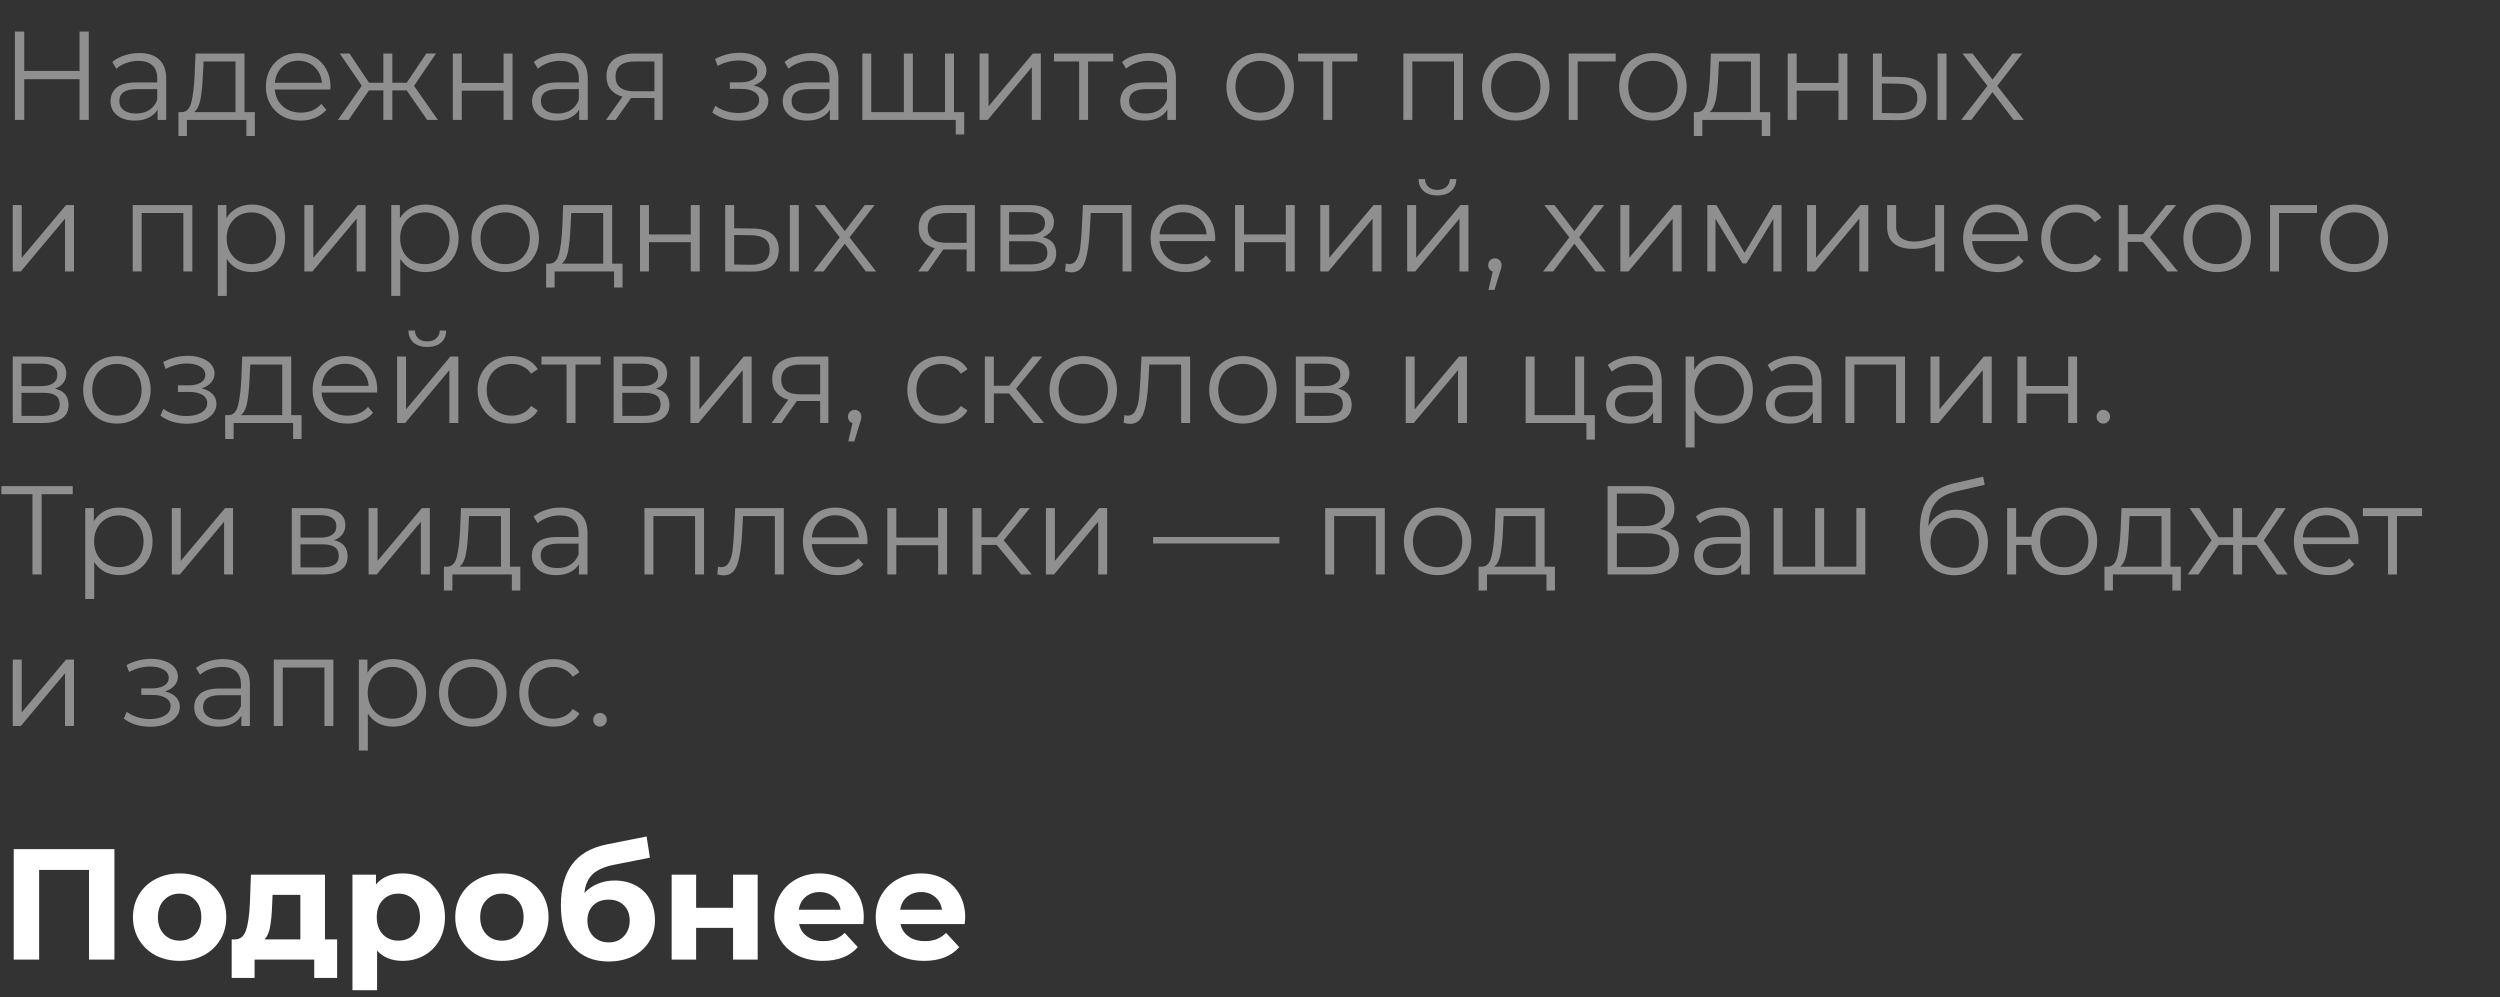 <?xml version="1.0" encoding="UTF-8"?> <svg xmlns="http://www.w3.org/2000/svg" width="396" height="158" viewBox="0 0 396 158" fill="none"><rect x="0" y="0" width="396" height="158" fill="#333333" stroke="none"/> <path d="M18.125 134.5V152H14.1V137.8H6.2V152H2.175V134.5H18.125ZM28.463 152.2C27.046 152.2 25.771 151.908 24.638 151.325C23.521 150.725 22.646 149.9 22.013 148.85C21.38 147.8 21.063 146.608 21.063 145.275C21.063 143.942 21.38 142.75 22.013 141.7C22.646 140.65 23.521 139.833 24.638 139.25C25.771 138.65 27.046 138.35 28.463 138.35C29.88 138.35 31.146 138.65 32.263 139.25C33.38 139.833 34.255 140.65 34.888 141.7C35.521 142.75 35.838 143.942 35.838 145.275C35.838 146.608 35.521 147.8 34.888 148.85C34.255 149.9 33.38 150.725 32.263 151.325C31.146 151.908 29.88 152.2 28.463 152.2ZM28.463 149C29.463 149 30.28 148.667 30.913 148C31.563 147.317 31.888 146.408 31.888 145.275C31.888 144.142 31.563 143.242 30.913 142.575C30.28 141.892 29.463 141.55 28.463 141.55C27.463 141.55 26.638 141.892 25.988 142.575C25.338 143.242 25.013 144.142 25.013 145.275C25.013 146.408 25.338 147.317 25.988 148C26.638 148.667 27.463 149 28.463 149ZM53.4 148.8V154.9H49.775V152H40.325V154.9H36.7V148.8H37.25C38.084 148.783 38.658 148.292 38.975 147.325C39.292 146.358 39.492 144.983 39.575 143.2L39.75 138.55H51.475V148.8H53.4ZM43.1 143.475C43.05 144.842 42.942 145.958 42.775 146.825C42.625 147.692 42.334 148.35 41.9 148.8H47.575V141.75H43.175L43.1 143.475ZM63.779 138.35C65.029 138.35 66.163 138.642 67.18 139.225C68.213 139.792 69.021 140.6 69.605 141.65C70.188 142.683 70.48 143.892 70.48 145.275C70.48 146.658 70.188 147.875 69.605 148.925C69.021 149.958 68.213 150.767 67.18 151.35C66.163 151.917 65.029 152.2 63.779 152.2C62.063 152.2 60.713 151.658 59.73 150.575V156.85H55.83V138.55H59.554V140.1C60.521 138.933 61.929 138.35 63.779 138.35ZM63.105 149C64.105 149 64.921 148.667 65.555 148C66.204 147.317 66.529 146.408 66.529 145.275C66.529 144.142 66.204 143.242 65.555 142.575C64.921 141.892 64.105 141.55 63.105 141.55C62.105 141.55 61.279 141.892 60.63 142.575C59.996 143.242 59.679 144.142 59.679 145.275C59.679 146.408 59.996 147.317 60.63 148C61.279 148.667 62.105 149 63.105 149ZM79.513 152.2C78.096 152.2 76.821 151.908 75.688 151.325C74.571 150.725 73.696 149.9 73.063 148.85C72.43 147.8 72.113 146.608 72.113 145.275C72.113 143.942 72.43 142.75 73.063 141.7C73.696 140.65 74.571 139.833 75.688 139.25C76.821 138.65 78.096 138.35 79.513 138.35C80.93 138.35 82.196 138.65 83.313 139.25C84.43 139.833 85.305 140.65 85.938 141.7C86.571 142.75 86.888 143.942 86.888 145.275C86.888 146.608 86.571 147.8 85.938 148.85C85.305 149.9 84.43 150.725 83.313 151.325C82.196 151.908 80.93 152.2 79.513 152.2ZM79.513 149C80.513 149 81.33 148.667 81.963 148C82.613 147.317 82.938 146.408 82.938 145.275C82.938 144.142 82.613 143.242 81.963 142.575C81.33 141.892 80.513 141.55 79.513 141.55C78.513 141.55 77.688 141.892 77.038 142.575C76.388 143.242 76.063 144.142 76.063 145.275C76.063 146.408 76.388 147.317 77.038 148C77.688 148.667 78.513 149 79.513 149ZM97.345 139.475C98.629 139.475 99.754 139.742 100.72 140.275C101.687 140.792 102.429 141.525 102.945 142.475C103.479 143.425 103.745 144.525 103.745 145.775C103.745 147.058 103.429 148.2 102.795 149.2C102.179 150.183 101.312 150.95 100.195 151.5C99.079 152.033 97.812 152.3 96.395 152.3C94.045 152.3 92.195 151.55 90.845 150.05C89.512 148.533 88.845 146.317 88.845 143.4C88.845 140.7 89.429 138.55 90.595 136.95C91.779 135.333 93.587 134.275 96.02 133.775L102.42 132.5L102.945 135.85L97.295 136.975C95.762 137.275 94.62 137.775 93.87 138.475C93.137 139.175 92.704 140.167 92.57 141.45C93.154 140.817 93.854 140.333 94.67 140C95.487 139.65 96.379 139.475 97.345 139.475ZM96.42 149.275C97.42 149.275 98.22 148.95 98.82 148.3C99.437 147.65 99.745 146.825 99.745 145.825C99.745 144.808 99.437 144 98.82 143.4C98.22 142.8 97.42 142.5 96.42 142.5C95.404 142.5 94.587 142.8 93.97 143.4C93.354 144 93.045 144.808 93.045 145.825C93.045 146.842 93.362 147.675 93.995 148.325C94.629 148.958 95.437 149.275 96.42 149.275ZM106.392 138.55H110.267V143.8H116.117V138.55H120.017V152H116.117V146.975H110.267V152H106.392V138.55ZM136.825 145.325C136.825 145.375 136.8 145.725 136.75 146.375H126.575C126.758 147.208 127.192 147.867 127.875 148.35C128.558 148.833 129.408 149.075 130.425 149.075C131.125 149.075 131.742 148.975 132.275 148.775C132.825 148.558 133.333 148.225 133.8 147.775L135.875 150.025C134.608 151.475 132.758 152.2 130.325 152.2C128.808 152.2 127.467 151.908 126.3 151.325C125.133 150.725 124.233 149.9 123.6 148.85C122.967 147.8 122.65 146.608 122.65 145.275C122.65 143.958 122.958 142.775 123.575 141.725C124.208 140.658 125.067 139.833 126.15 139.25C127.25 138.65 128.475 138.35 129.825 138.35C131.142 138.35 132.333 138.633 133.4 139.2C134.467 139.767 135.3 140.583 135.9 141.65C136.517 142.7 136.825 143.925 136.825 145.325ZM129.85 141.3C128.967 141.3 128.225 141.55 127.625 142.05C127.025 142.55 126.658 143.233 126.525 144.1H133.15C133.017 143.25 132.65 142.575 132.05 142.075C131.45 141.558 130.717 141.3 129.85 141.3ZM152.889 145.325C152.889 145.375 152.864 145.725 152.814 146.375H142.639C142.823 147.208 143.256 147.867 143.939 148.35C144.623 148.833 145.473 149.075 146.489 149.075C147.189 149.075 147.806 148.975 148.339 148.775C148.889 148.558 149.398 148.225 149.864 147.775L151.939 150.025C150.673 151.475 148.823 152.2 146.389 152.2C144.873 152.2 143.531 151.908 142.364 151.325C141.198 150.725 140.298 149.9 139.664 148.85C139.031 147.8 138.714 146.608 138.714 145.275C138.714 143.958 139.023 142.775 139.639 141.725C140.273 140.658 141.131 139.833 142.214 139.25C143.314 138.65 144.539 138.35 145.889 138.35C147.206 138.35 148.398 138.633 149.464 139.2C150.531 139.767 151.364 140.583 151.964 141.65C152.581 142.7 152.889 143.925 152.889 145.325ZM145.914 141.3C145.031 141.3 144.289 141.55 143.689 142.05C143.089 142.55 142.723 143.233 142.589 144.1H149.214C149.081 143.25 148.714 142.575 148.114 142.075C147.514 141.558 146.781 141.3 145.914 141.3Z" fill="white"></path> <path d="M14.06 5V19H12.6V12.54H3.84V19H2.36V5H3.84V11.24H12.6V5H14.06ZM22.066 8.4C23.439 8.4 24.492 8.747 25.226 9.44C25.959 10.12 26.326 11.133 26.326 12.48V19H24.966V17.36C24.646 17.907 24.172 18.333 23.546 18.64C22.932 18.947 22.199 19.1 21.346 19.1C20.172 19.1 19.239 18.82 18.546 18.26C17.852 17.7 17.506 16.96 17.506 16.04C17.506 15.147 17.826 14.427 18.466 13.88C19.119 13.333 20.152 13.06 21.566 13.06H24.906V12.42C24.906 11.513 24.652 10.827 24.146 10.36C23.639 9.88 22.899 9.64 21.926 9.64C21.259 9.64 20.619 9.753 20.006 9.98C19.392 10.193 18.866 10.493 18.426 10.88L17.786 9.82C18.319 9.367 18.959 9.02 19.706 8.78C20.452 8.527 21.239 8.4 22.066 8.4ZM21.566 17.98C22.366 17.98 23.052 17.8 23.626 17.44C24.199 17.067 24.626 16.533 24.906 15.84V14.12H21.606C19.806 14.12 18.906 14.747 18.906 16C18.906 16.613 19.139 17.1 19.606 17.46C20.072 17.807 20.726 17.98 21.566 17.98ZM40.366 17.76V21.54H39.026V19H29.606V21.54H28.266V17.76H28.866C29.573 17.72 30.053 17.2 30.306 16.2C30.559 15.2 30.733 13.8 30.826 12L30.966 8.48H38.726V17.76H40.366ZM32.126 12.08C32.059 13.573 31.933 14.807 31.746 15.78C31.559 16.74 31.226 17.4 30.746 17.76H37.306V9.74H32.246L32.126 12.08ZM52.333 14.18H43.533C43.613 15.273 44.033 16.16 44.793 16.84C45.553 17.507 46.513 17.84 47.673 17.84C48.327 17.84 48.927 17.727 49.473 17.5C50.02 17.26 50.493 16.913 50.893 16.46L51.693 17.38C51.227 17.94 50.64 18.367 49.933 18.66C49.24 18.953 48.473 19.1 47.633 19.1C46.553 19.1 45.593 18.873 44.753 18.42C43.927 17.953 43.28 17.313 42.813 16.5C42.347 15.687 42.113 14.767 42.113 13.74C42.113 12.713 42.333 11.793 42.773 10.98C43.227 10.167 43.84 9.533 44.613 9.08C45.4 8.627 46.28 8.4 47.253 8.4C48.227 8.4 49.1 8.627 49.873 9.08C50.647 9.533 51.253 10.167 51.693 10.98C52.133 11.78 52.353 12.7 52.353 13.74L52.333 14.18ZM47.253 9.62C46.24 9.62 45.387 9.947 44.693 10.6C44.013 11.24 43.627 12.08 43.533 13.12H50.993C50.9 12.08 50.507 11.24 49.813 10.6C49.133 9.947 48.28 9.62 47.253 9.62ZM64.424 14.32H62.144V19H60.724V14.32H58.444L55.224 19H53.524L57.304 13.58L53.824 8.48H55.364L58.444 13.1H60.724V8.48H62.144V13.1H64.424L67.524 8.48H69.064L65.584 13.6L69.364 19H67.664L64.424 14.32ZM71.727 8.48H73.147V13.14H79.767V8.48H81.187V19H79.767V14.36H73.147V19H71.727V8.48ZM88.843 8.4C90.216 8.4 91.27 8.747 92.003 9.44C92.737 10.12 93.103 11.133 93.103 12.48V19H91.743V17.36C91.423 17.907 90.95 18.333 90.323 18.64C89.71 18.947 88.977 19.1 88.123 19.1C86.95 19.1 86.016 18.82 85.323 18.26C84.63 17.7 84.283 16.96 84.283 16.04C84.283 15.147 84.603 14.427 85.243 13.88C85.897 13.333 86.93 13.06 88.343 13.06H91.683V12.42C91.683 11.513 91.43 10.827 90.923 10.36C90.416 9.88 89.677 9.64 88.703 9.64C88.037 9.64 87.397 9.753 86.783 9.98C86.17 10.193 85.643 10.493 85.203 10.88L84.563 9.82C85.097 9.367 85.737 9.02 86.483 8.78C87.23 8.527 88.016 8.4 88.843 8.4ZM88.343 17.98C89.143 17.98 89.83 17.8 90.403 17.44C90.977 17.067 91.403 16.533 91.683 15.84V14.12H88.383C86.583 14.12 85.683 14.747 85.683 16C85.683 16.613 85.916 17.1 86.383 17.46C86.85 17.807 87.503 17.98 88.343 17.98ZM104.963 8.48V19H103.663V15.52H100.363H99.963L97.523 19H95.983L98.603 15.32C97.79 15.093 97.163 14.707 96.723 14.16C96.283 13.613 96.063 12.92 96.063 12.08C96.063 10.907 96.463 10.013 97.263 9.4C98.063 8.787 99.157 8.48 100.543 8.48H104.963ZM97.503 12.12C97.503 13.68 98.497 14.46 100.483 14.46H103.663V9.74H100.583C98.53 9.74 97.503 10.533 97.503 12.12ZM119.367 13.52C120.113 13.693 120.687 13.993 121.087 14.42C121.5 14.847 121.707 15.367 121.707 15.98C121.707 16.593 121.493 17.14 121.067 17.62C120.653 18.1 120.087 18.473 119.367 18.74C118.647 18.993 117.853 19.12 116.987 19.12C116.227 19.12 115.48 19.013 114.747 18.8C114.013 18.573 113.373 18.247 112.827 17.82L113.307 16.76C113.787 17.12 114.347 17.4 114.987 17.6C115.627 17.8 116.273 17.9 116.927 17.9C117.9 17.9 118.693 17.72 119.307 17.36C119.933 16.987 120.247 16.487 120.247 15.86C120.247 15.3 119.993 14.867 119.487 14.56C118.98 14.24 118.287 14.08 117.407 14.08H115.607V13.04H117.327C118.113 13.04 118.747 12.893 119.227 12.6C119.707 12.293 119.947 11.887 119.947 11.38C119.947 10.82 119.673 10.38 119.127 10.06C118.593 9.74 117.893 9.58 117.027 9.58C115.893 9.58 114.773 9.867 113.667 10.44L113.267 9.34C114.52 8.687 115.82 8.36 117.167 8.36C117.967 8.36 118.687 8.48 119.327 8.72C119.98 8.947 120.487 9.273 120.847 9.7C121.22 10.127 121.407 10.62 121.407 11.18C121.407 11.713 121.22 12.187 120.847 12.6C120.487 13.013 119.993 13.32 119.367 13.52ZM128.55 8.4C129.923 8.4 130.977 8.747 131.71 9.44C132.443 10.12 132.81 11.133 132.81 12.48V19H131.45V17.36C131.13 17.907 130.657 18.333 130.03 18.64C129.417 18.947 128.683 19.1 127.83 19.1C126.657 19.1 125.723 18.82 125.03 18.26C124.337 17.7 123.99 16.96 123.99 16.04C123.99 15.147 124.31 14.427 124.95 13.88C125.603 13.333 126.637 13.06 128.05 13.06H131.39V12.42C131.39 11.513 131.137 10.827 130.63 10.36C130.123 9.88 129.383 9.64 128.41 9.64C127.743 9.64 127.103 9.753 126.49 9.98C125.877 10.193 125.35 10.493 124.91 10.88L124.27 9.82C124.803 9.367 125.443 9.02 126.19 8.78C126.937 8.527 127.723 8.4 128.55 8.4ZM128.05 17.98C128.85 17.98 129.537 17.8 130.11 17.44C130.683 17.067 131.11 16.533 131.39 15.84V14.12H128.09C126.29 14.12 125.39 14.747 125.39 16C125.39 16.613 125.623 17.1 126.09 17.46C126.557 17.807 127.21 17.98 128.05 17.98ZM151.11 8.48V19H136.59V8.48H138.01V17.76H143.17V8.48H144.59V17.76H149.69V8.48H151.11ZM152.73 17.76V21.3H151.39V19H149.61V17.76H152.73ZM155.165 8.48H156.585V16.84L163.605 8.48H164.865V19H163.445V10.64L156.445 19H155.165V8.48ZM176.334 9.74H172.354V19H170.934V9.74H166.954V8.48H176.334V9.74ZM182.007 8.4C183.381 8.4 184.434 8.747 185.167 9.44C185.901 10.12 186.267 11.133 186.267 12.48V19H184.907V17.36C184.587 17.907 184.114 18.333 183.487 18.64C182.874 18.947 182.141 19.1 181.287 19.1C180.114 19.1 179.181 18.82 178.487 18.26C177.794 17.7 177.447 16.96 177.447 16.04C177.447 15.147 177.767 14.427 178.407 13.88C179.061 13.333 180.094 13.06 181.507 13.06H184.847V12.42C184.847 11.513 184.594 10.827 184.087 10.36C183.581 9.88 182.841 9.64 181.867 9.64C181.201 9.64 180.561 9.753 179.947 9.98C179.334 10.193 178.807 10.493 178.367 10.88L177.727 9.82C178.261 9.367 178.901 9.02 179.647 8.78C180.394 8.527 181.181 8.4 182.007 8.4ZM181.507 17.98C182.307 17.98 182.994 17.8 183.567 17.44C184.141 17.067 184.567 16.533 184.847 15.84V14.12H181.547C179.747 14.12 178.847 14.747 178.847 16C178.847 16.613 179.081 17.1 179.547 17.46C180.014 17.807 180.667 17.98 181.507 17.98ZM199.622 19.1C198.608 19.1 197.695 18.873 196.882 18.42C196.068 17.953 195.428 17.313 194.962 16.5C194.495 15.687 194.262 14.767 194.262 13.74C194.262 12.713 194.495 11.793 194.962 10.98C195.428 10.167 196.068 9.533 196.882 9.08C197.695 8.627 198.608 8.4 199.622 8.4C200.635 8.4 201.548 8.627 202.362 9.08C203.175 9.533 203.808 10.167 204.262 10.98C204.728 11.793 204.962 12.713 204.962 13.74C204.962 14.767 204.728 15.687 204.262 16.5C203.808 17.313 203.175 17.953 202.362 18.42C201.548 18.873 200.635 19.1 199.622 19.1ZM199.622 17.84C200.368 17.84 201.035 17.673 201.622 17.34C202.222 16.993 202.688 16.507 203.022 15.88C203.355 15.253 203.522 14.54 203.522 13.74C203.522 12.94 203.355 12.227 203.022 11.6C202.688 10.973 202.222 10.493 201.622 10.16C201.035 9.813 200.368 9.64 199.622 9.64C198.875 9.64 198.202 9.813 197.602 10.16C197.015 10.493 196.548 10.973 196.202 11.6C195.868 12.227 195.702 12.94 195.702 13.74C195.702 14.54 195.868 15.253 196.202 15.88C196.548 16.507 197.015 16.993 197.602 17.34C198.202 17.673 198.875 17.84 199.622 17.84ZM215.006 9.74H211.026V19H209.606V9.74H205.626V8.48H215.006V9.74ZM231.733 8.48V19H230.313V9.74H223.713V19H222.293V8.48H231.733ZM240.11 19.1C239.097 19.1 238.183 18.873 237.37 18.42C236.557 17.953 235.917 17.313 235.45 16.5C234.983 15.687 234.75 14.767 234.75 13.74C234.75 12.713 234.983 11.793 235.45 10.98C235.917 10.167 236.557 9.533 237.37 9.08C238.183 8.627 239.097 8.4 240.11 8.4C241.123 8.4 242.037 8.627 242.85 9.08C243.663 9.533 244.297 10.167 244.75 10.98C245.217 11.793 245.45 12.713 245.45 13.74C245.45 14.767 245.217 15.687 244.75 16.5C244.297 17.313 243.663 17.953 242.85 18.42C242.037 18.873 241.123 19.1 240.11 19.1ZM240.11 17.84C240.857 17.84 241.523 17.673 242.11 17.34C242.71 16.993 243.177 16.507 243.51 15.88C243.843 15.253 244.01 14.54 244.01 13.74C244.01 12.94 243.843 12.227 243.51 11.6C243.177 10.973 242.71 10.493 242.11 10.16C241.523 9.813 240.857 9.64 240.11 9.64C239.363 9.64 238.69 9.813 238.09 10.16C237.503 10.493 237.037 10.973 236.69 11.6C236.357 12.227 236.19 12.94 236.19 13.74C236.19 14.54 236.357 15.253 236.69 15.88C237.037 16.507 237.503 16.993 238.09 17.34C238.69 17.673 239.363 17.84 240.11 17.84ZM255.925 9.74H249.905V19H248.485V8.48H255.925V9.74ZM261.829 19.1C260.815 19.1 259.902 18.873 259.089 18.42C258.275 17.953 257.635 17.313 257.169 16.5C256.702 15.687 256.469 14.767 256.469 13.74C256.469 12.713 256.702 11.793 257.169 10.98C257.635 10.167 258.275 9.533 259.089 9.08C259.902 8.627 260.815 8.4 261.829 8.4C262.842 8.4 263.755 8.627 264.569 9.08C265.382 9.533 266.015 10.167 266.469 10.98C266.935 11.793 267.169 12.713 267.169 13.74C267.169 14.767 266.935 15.687 266.469 16.5C266.015 17.313 265.382 17.953 264.569 18.42C263.755 18.873 262.842 19.1 261.829 19.1ZM261.829 17.84C262.575 17.84 263.242 17.673 263.829 17.34C264.429 16.993 264.895 16.507 265.229 15.88C265.562 15.253 265.729 14.54 265.729 13.74C265.729 12.94 265.562 12.227 265.229 11.6C264.895 10.973 264.429 10.493 263.829 10.16C263.242 9.813 262.575 9.64 261.829 9.64C261.082 9.64 260.409 9.813 259.809 10.16C259.222 10.493 258.755 10.973 258.409 11.6C258.075 12.227 257.909 12.94 257.909 13.74C257.909 14.54 258.075 15.253 258.409 15.88C258.755 16.507 259.222 16.993 259.809 17.34C260.409 17.673 261.082 17.84 261.829 17.84ZM280.405 17.76V21.54H279.065V19H269.645V21.54H268.305V17.76H268.905C269.612 17.72 270.092 17.2 270.345 16.2C270.598 15.2 270.772 13.8 270.865 12L271.005 8.48H278.765V17.76H280.405ZM272.165 12.08C272.098 13.573 271.972 14.807 271.785 15.78C271.598 16.74 271.265 17.4 270.785 17.76H277.345V9.74H272.285L272.165 12.08ZM283.172 8.48H284.592V13.14H291.212V8.48H292.632V19H291.212V14.36H284.592V19H283.172V8.48ZM301.088 12.2C302.408 12.213 303.415 12.507 304.108 13.08C304.802 13.653 305.148 14.48 305.148 15.56C305.148 16.68 304.775 17.54 304.028 18.14C303.282 18.74 302.215 19.033 300.828 19.02L296.668 19V8.48H298.088V12.16L301.088 12.2ZM306.908 8.48H308.328V19H306.908V8.48ZM300.748 17.94C301.722 17.953 302.455 17.76 302.948 17.36C303.455 16.947 303.708 16.347 303.708 15.56C303.708 14.787 303.462 14.213 302.968 13.84C302.475 13.467 301.735 13.273 300.748 13.26L298.088 13.22V17.9L300.748 17.94ZM318.952 19L315.612 14.6L312.252 19H310.652L314.812 13.6L310.852 8.48H312.452L315.612 12.6L318.772 8.48H320.332L316.372 13.6L320.572 19H318.952ZM2.02 32.48H3.44V40.84L10.46 32.48H11.72V43H10.3V34.64L3.3 43H2.02V32.48ZM30.464 32.48V43H29.044V33.74H22.444V43H21.024V32.48H30.464ZM39.92 32.4C40.907 32.4 41.8 32.627 42.6 33.08C43.401 33.52 44.027 34.147 44.48 34.96C44.934 35.773 45.16 36.7 45.16 37.74C45.16 38.793 44.934 39.727 44.48 40.54C44.027 41.353 43.401 41.987 42.6 42.44C41.814 42.88 40.92 43.1 39.92 43.1C39.067 43.1 38.294 42.927 37.6 42.58C36.92 42.22 36.361 41.7 35.92 41.02V46.88H34.501V32.48H35.861V34.56C36.287 33.867 36.847 33.333 37.541 32.96C38.247 32.587 39.041 32.4 39.92 32.4ZM39.821 41.84C40.554 41.84 41.221 41.673 41.821 41.34C42.42 40.993 42.887 40.507 43.221 39.88C43.567 39.253 43.74 38.54 43.74 37.74C43.74 36.94 43.567 36.233 43.221 35.62C42.887 34.993 42.42 34.507 41.821 34.16C41.221 33.813 40.554 33.64 39.821 33.64C39.074 33.64 38.401 33.813 37.8 34.16C37.214 34.507 36.747 34.993 36.401 35.62C36.067 36.233 35.901 36.94 35.901 37.74C35.901 38.54 36.067 39.253 36.401 39.88C36.747 40.507 37.214 40.993 37.8 41.34C38.401 41.673 39.074 41.84 39.821 41.84ZM48.211 32.48H49.631V40.84L56.651 32.48H57.911V43H56.491V34.64L49.491 43H48.211V32.48ZM67.401 32.4C68.388 32.4 69.281 32.627 70.081 33.08C70.881 33.52 71.508 34.147 71.961 34.96C72.414 35.773 72.641 36.7 72.641 37.74C72.641 38.793 72.414 39.727 71.961 40.54C71.508 41.353 70.881 41.987 70.081 42.44C69.294 42.88 68.401 43.1 67.401 43.1C66.548 43.1 65.774 42.927 65.081 42.58C64.401 42.22 63.841 41.7 63.401 41.02V46.88H61.981V32.48H63.341V34.56C63.768 33.867 64.328 33.333 65.021 32.96C65.728 32.587 66.521 32.4 67.401 32.4ZM67.301 41.84C68.034 41.84 68.701 41.673 69.301 41.34C69.901 40.993 70.368 40.507 70.701 39.88C71.048 39.253 71.221 38.54 71.221 37.74C71.221 36.94 71.048 36.233 70.701 35.62C70.368 34.993 69.901 34.507 69.301 34.16C68.701 33.813 68.034 33.64 67.301 33.64C66.554 33.64 65.881 33.813 65.281 34.16C64.694 34.507 64.228 34.993 63.881 35.62C63.548 36.233 63.381 36.94 63.381 37.74C63.381 38.54 63.548 39.253 63.881 39.88C64.228 40.507 64.694 40.993 65.281 41.34C65.881 41.673 66.554 41.84 67.301 41.84ZM80.032 43.1C79.019 43.1 78.105 42.873 77.292 42.42C76.478 41.953 75.838 41.313 75.372 40.5C74.905 39.687 74.672 38.767 74.672 37.74C74.672 36.713 74.905 35.793 75.372 34.98C75.838 34.167 76.478 33.533 77.292 33.08C78.105 32.627 79.019 32.4 80.032 32.4C81.045 32.4 81.959 32.627 82.772 33.08C83.585 33.533 84.219 34.167 84.672 34.98C85.138 35.793 85.372 36.713 85.372 37.74C85.372 38.767 85.138 39.687 84.672 40.5C84.219 41.313 83.585 41.953 82.772 42.42C81.959 42.873 81.045 43.1 80.032 43.1ZM80.032 41.84C80.778 41.84 81.445 41.673 82.032 41.34C82.632 40.993 83.099 40.507 83.432 39.88C83.765 39.253 83.932 38.54 83.932 37.74C83.932 36.94 83.765 36.227 83.432 35.6C83.099 34.973 82.632 34.493 82.032 34.16C81.445 33.813 80.778 33.64 80.032 33.64C79.285 33.64 78.612 33.813 78.012 34.16C77.425 34.493 76.959 34.973 76.612 35.6C76.278 36.227 76.112 36.94 76.112 37.74C76.112 38.54 76.278 39.253 76.612 39.88C76.959 40.507 77.425 40.993 78.012 41.34C78.612 41.673 79.285 41.84 80.032 41.84ZM98.608 41.76V45.54H97.268V43H87.848V45.54H86.508V41.76H87.108C87.815 41.72 88.295 41.2 88.548 40.2C88.802 39.2 88.975 37.8 89.068 36L89.208 32.48H96.968V41.76H98.608ZM90.368 36.08C90.302 37.573 90.175 38.807 89.988 39.78C89.802 40.74 89.468 41.4 88.988 41.76H95.548V33.74H90.488L90.368 36.08ZM101.375 32.48H102.795V37.14H109.415V32.48H110.835V43H109.415V38.36H102.795V43H101.375V32.48ZM119.292 36.2C120.612 36.213 121.618 36.507 122.312 37.08C123.005 37.653 123.352 38.48 123.352 39.56C123.352 40.68 122.978 41.54 122.232 42.14C121.485 42.74 120.418 43.033 119.032 43.02L114.872 43V32.48H116.292V36.16L119.292 36.2ZM125.112 32.48H126.532V43H125.112V32.48ZM118.952 41.94C119.925 41.953 120.658 41.76 121.152 41.36C121.658 40.947 121.912 40.347 121.912 39.56C121.912 38.787 121.665 38.213 121.172 37.84C120.678 37.467 119.938 37.273 118.952 37.26L116.292 37.22V41.9L118.952 41.94ZM137.155 43L133.815 38.6L130.455 43H128.855L133.015 37.6L129.055 32.48H130.655L133.815 36.6L136.975 32.48H138.535L134.575 37.6L138.775 43H137.155ZM154.416 32.48V43H153.116V39.52H149.816H149.416L146.976 43H145.436L148.056 39.32C147.243 39.093 146.616 38.707 146.176 38.16C145.736 37.613 145.516 36.92 145.516 36.08C145.516 34.907 145.916 34.013 146.716 33.4C147.516 32.787 148.61 32.48 149.996 32.48H154.416ZM146.956 36.12C146.956 37.68 147.95 38.46 149.936 38.46H153.116V33.74H150.036C147.983 33.74 146.956 34.533 146.956 36.12ZM165.165 37.56C166.592 37.893 167.305 38.753 167.305 40.14C167.305 41.06 166.965 41.767 166.285 42.26C165.605 42.753 164.592 43 163.245 43H158.465V32.48H163.105C164.305 32.48 165.245 32.713 165.925 33.18C166.605 33.647 166.945 34.313 166.945 35.18C166.945 35.753 166.785 36.247 166.465 36.66C166.159 37.06 165.725 37.36 165.165 37.56ZM159.845 37.16H163.005C163.819 37.16 164.439 37.007 164.865 36.7C165.305 36.393 165.525 35.947 165.525 35.36C165.525 34.773 165.305 34.333 164.865 34.04C164.439 33.747 163.819 33.6 163.005 33.6H159.845V37.16ZM163.185 41.88C164.092 41.88 164.772 41.733 165.225 41.44C165.679 41.147 165.905 40.687 165.905 40.06C165.905 39.433 165.699 38.973 165.285 38.68C164.872 38.373 164.219 38.22 163.325 38.22H159.845V41.88H163.185ZM179.233 32.48V43H177.813V33.74H172.773L172.633 36.34C172.527 38.527 172.273 40.207 171.873 41.38C171.473 42.553 170.76 43.14 169.733 43.14C169.453 43.14 169.113 43.087 168.713 42.98L168.813 41.76C169.053 41.813 169.22 41.84 169.313 41.84C169.86 41.84 170.273 41.587 170.553 41.08C170.833 40.573 171.02 39.947 171.113 39.2C171.207 38.453 171.287 37.467 171.353 36.24L171.533 32.48H179.233ZM192.47 38.18H183.67C183.75 39.273 184.17 40.16 184.93 40.84C185.69 41.507 186.65 41.84 187.81 41.84C188.463 41.84 189.063 41.727 189.61 41.5C190.157 41.26 190.63 40.913 191.03 40.46L191.83 41.38C191.363 41.94 190.777 42.367 190.07 42.66C189.377 42.953 188.61 43.1 187.77 43.1C186.69 43.1 185.73 42.873 184.89 42.42C184.063 41.953 183.417 41.313 182.95 40.5C182.483 39.687 182.25 38.767 182.25 37.74C182.25 36.713 182.47 35.793 182.91 34.98C183.363 34.167 183.977 33.533 184.75 33.08C185.537 32.627 186.417 32.4 187.39 32.4C188.363 32.4 189.237 32.627 190.01 33.08C190.783 33.533 191.39 34.167 191.83 34.98C192.27 35.78 192.49 36.7 192.49 37.74L192.47 38.18ZM187.39 33.62C186.377 33.62 185.523 33.947 184.83 34.6C184.15 35.24 183.763 36.08 183.67 37.12H191.13C191.037 36.08 190.643 35.24 189.95 34.6C189.27 33.947 188.417 33.62 187.39 33.62ZM195.633 32.48H197.053V37.14H203.673V32.48H205.093V43H203.673V38.36H197.053V43H195.633V32.48ZM209.129 32.48H210.549V40.84L217.569 32.48H218.829V43H217.409V34.64L210.409 43H209.129V32.48ZM222.899 32.48H224.319V40.84L231.339 32.48H232.599V43H231.179V34.64L224.179 43H222.899V32.48ZM227.679 30.96C226.772 30.96 226.052 30.733 225.519 30.28C224.986 29.827 224.712 29.187 224.699 28.36H225.719C225.732 28.88 225.919 29.3 226.279 29.62C226.639 29.927 227.106 30.08 227.679 30.08C228.252 30.08 228.719 29.927 229.079 29.62C229.452 29.3 229.646 28.88 229.659 28.36H230.679C230.666 29.187 230.386 29.827 229.839 30.28C229.306 30.733 228.586 30.96 227.679 30.96ZM236.788 40.92C237.095 40.92 237.348 41.027 237.548 41.24C237.748 41.44 237.848 41.693 237.848 42C237.848 42.16 237.822 42.333 237.768 42.52C237.728 42.707 237.662 42.92 237.568 43.16L236.728 45.92H235.768L236.448 43.02C236.235 42.953 236.062 42.833 235.928 42.66C235.795 42.473 235.728 42.253 235.728 42C235.728 41.693 235.828 41.44 236.028 41.24C236.228 41.027 236.482 40.92 236.788 40.92ZM252.721 43L249.381 38.6L246.021 43H244.421L248.581 37.6L244.621 32.48H246.221L249.381 36.6L252.541 32.48H254.101L250.141 37.6L254.341 43H252.721ZM256.668 32.48H258.088V40.84L265.108 32.48H266.368V43H264.948V34.64L257.948 43H256.668V32.48ZM282.198 32.48V43H280.898V34.68L276.638 41.72H275.998L271.738 34.66V43H270.438V32.48H271.878L276.338 40.06L280.878 32.48H282.198ZM286.239 32.48H287.659V40.84L294.679 32.48H295.939V43H294.519V34.64L287.519 43H286.239V32.48ZM307.948 32.48V43H306.528V38.62C305.315 39.153 304.122 39.42 302.948 39.42C301.682 39.42 300.695 39.133 299.988 38.56C299.282 37.973 298.928 37.1 298.928 35.94V32.48H300.348V35.86C300.348 36.647 300.602 37.247 301.108 37.66C301.615 38.06 302.315 38.26 303.208 38.26C304.195 38.26 305.302 38 306.528 37.48V32.48H307.948ZM321.181 38.18H312.381C312.461 39.273 312.881 40.16 313.641 40.84C314.401 41.507 315.361 41.84 316.521 41.84C317.174 41.84 317.774 41.727 318.321 41.5C318.868 41.26 319.341 40.913 319.741 40.46L320.541 41.38C320.074 41.94 319.488 42.367 318.781 42.66C318.088 42.953 317.321 43.1 316.481 43.1C315.401 43.1 314.441 42.873 313.601 42.42C312.774 41.953 312.128 41.313 311.661 40.5C311.194 39.687 310.961 38.767 310.961 37.74C310.961 36.713 311.181 35.793 311.621 34.98C312.074 34.167 312.688 33.533 313.461 33.08C314.248 32.627 315.128 32.4 316.101 32.4C317.074 32.4 317.948 32.627 318.721 33.08C319.494 33.533 320.101 34.167 320.541 34.98C320.981 35.78 321.201 36.7 321.201 37.74L321.181 38.18ZM316.101 33.62C315.088 33.62 314.234 33.947 313.541 34.6C312.861 35.24 312.474 36.08 312.381 37.12H319.841C319.748 36.08 319.354 35.24 318.661 34.6C317.981 33.947 317.128 33.62 316.101 33.62ZM328.744 43.1C327.704 43.1 326.771 42.873 325.944 42.42C325.131 41.967 324.491 41.333 324.024 40.52C323.558 39.693 323.324 38.767 323.324 37.74C323.324 36.713 323.558 35.793 324.024 34.98C324.491 34.167 325.131 33.533 325.944 33.08C326.771 32.627 327.704 32.4 328.744 32.4C329.651 32.4 330.458 32.58 331.164 32.94C331.884 33.287 332.451 33.8 332.864 34.48L331.804 35.2C331.458 34.68 331.018 34.293 330.484 34.04C329.951 33.773 329.371 33.64 328.744 33.64C327.984 33.64 327.298 33.813 326.684 34.16C326.084 34.493 325.611 34.973 325.264 35.6C324.931 36.227 324.764 36.94 324.764 37.74C324.764 38.553 324.931 39.273 325.264 39.9C325.611 40.513 326.084 40.993 326.684 41.34C327.298 41.673 327.984 41.84 328.744 41.84C329.371 41.84 329.951 41.713 330.484 41.46C331.018 41.207 331.458 40.82 331.804 40.3L332.864 41.02C332.451 41.7 331.884 42.22 331.164 42.58C330.444 42.927 329.638 43.1 328.744 43.1ZM339.434 38.32H337.034V43H335.614V32.48H337.034V37.1H339.454L343.154 32.48H344.694L340.554 37.58L344.994 43H343.314L339.434 38.32ZM351.204 43.1C350.19 43.1 349.277 42.873 348.464 42.42C347.65 41.953 347.01 41.313 346.544 40.5C346.077 39.687 345.844 38.767 345.844 37.74C345.844 36.713 346.077 35.793 346.544 34.98C347.01 34.167 347.65 33.533 348.464 33.08C349.277 32.627 350.19 32.4 351.204 32.4C352.217 32.4 353.13 32.627 353.944 33.08C354.757 33.533 355.39 34.167 355.844 34.98C356.31 35.793 356.544 36.713 356.544 37.74C356.544 38.767 356.31 39.687 355.844 40.5C355.39 41.313 354.757 41.953 353.944 42.42C353.13 42.873 352.217 43.1 351.204 43.1ZM351.204 41.84C351.95 41.84 352.617 41.673 353.204 41.34C353.804 40.993 354.27 40.507 354.604 39.88C354.937 39.253 355.104 38.54 355.104 37.74C355.104 36.94 354.937 36.227 354.604 35.6C354.27 34.973 353.804 34.493 353.204 34.16C352.617 33.813 351.95 33.64 351.204 33.64C350.457 33.64 349.784 33.813 349.184 34.16C348.597 34.493 348.13 34.973 347.784 35.6C347.45 36.227 347.284 36.94 347.284 37.74C347.284 38.54 347.45 39.253 347.784 39.88C348.13 40.507 348.597 40.993 349.184 41.34C349.784 41.673 350.457 41.84 351.204 41.84ZM367.019 33.74H360.999V43H359.579V32.48H367.019V33.74ZM372.923 43.1C371.909 43.1 370.996 42.873 370.183 42.42C369.369 41.953 368.729 41.313 368.263 40.5C367.796 39.687 367.563 38.767 367.563 37.74C367.563 36.713 367.796 35.793 368.263 34.98C368.729 34.167 369.369 33.533 370.183 33.08C370.996 32.627 371.909 32.4 372.923 32.4C373.936 32.4 374.849 32.627 375.663 33.08C376.476 33.533 377.109 34.167 377.563 34.98C378.029 35.793 378.263 36.713 378.263 37.74C378.263 38.767 378.029 39.687 377.563 40.5C377.109 41.313 376.476 41.953 375.663 42.42C374.849 42.873 373.936 43.1 372.923 43.1ZM372.923 41.84C373.669 41.84 374.336 41.673 374.923 41.34C375.523 40.993 375.989 40.507 376.323 39.88C376.656 39.253 376.823 38.54 376.823 37.74C376.823 36.94 376.656 36.227 376.323 35.6C375.989 34.973 375.523 34.493 374.923 34.16C374.336 33.813 373.669 33.64 372.923 33.64C372.176 33.64 371.503 33.813 370.903 34.16C370.316 34.493 369.849 34.973 369.502 35.6C369.169 36.227 369.003 36.94 369.003 37.74C369.003 38.54 369.169 39.253 369.502 39.88C369.849 40.507 370.316 40.993 370.903 41.34C371.503 41.673 372.176 41.84 372.923 41.84ZM8.72 61.56C10.147 61.893 10.86 62.753 10.86 64.14C10.86 65.06 10.52 65.767 9.84 66.26C9.16 66.753 8.147 67 6.8 67H2.02V56.48H6.66C7.86 56.48 8.8 56.713 9.48 57.18C10.16 57.647 10.5 58.313 10.5 59.18C10.5 59.753 10.34 60.247 10.02 60.66C9.713 61.06 9.28 61.36 8.72 61.56ZM3.4 61.16H6.56C7.373 61.16 7.993 61.007 8.42 60.7C8.86 60.393 9.08 59.947 9.08 59.36C9.08 58.773 8.86 58.333 8.42 58.04C7.993 57.747 7.373 57.6 6.56 57.6H3.4V61.16ZM6.74 65.88C7.647 65.88 8.327 65.733 8.78 65.44C9.233 65.147 9.46 64.687 9.46 64.06C9.46 63.433 9.253 62.973 8.84 62.68C8.427 62.373 7.773 62.22 6.88 62.22H3.4V65.88H6.74ZM18.528 67.1C17.515 67.1 16.601 66.873 15.788 66.42C14.975 65.953 14.335 65.313 13.868 64.5C13.401 63.687 13.168 62.767 13.168 61.74C13.168 60.713 13.401 59.793 13.868 58.98C14.335 58.167 14.975 57.533 15.788 57.08C16.601 56.627 17.515 56.4 18.528 56.4C19.541 56.4 20.455 56.627 21.268 57.08C22.081 57.533 22.715 58.167 23.168 58.98C23.635 59.793 23.868 60.713 23.868 61.74C23.868 62.767 23.635 63.687 23.168 64.5C22.715 65.313 22.081 65.953 21.268 66.42C20.455 66.873 19.541 67.1 18.528 67.1ZM18.528 65.84C19.275 65.84 19.941 65.673 20.528 65.34C21.128 64.993 21.595 64.507 21.928 63.88C22.261 63.253 22.428 62.54 22.428 61.74C22.428 60.94 22.261 60.227 21.928 59.6C21.595 58.973 21.128 58.493 20.528 58.16C19.941 57.813 19.275 57.64 18.528 57.64C17.781 57.64 17.108 57.813 16.508 58.16C15.921 58.493 15.455 58.973 15.108 59.6C14.775 60.227 14.608 60.94 14.608 61.74C14.608 62.54 14.775 63.253 15.108 63.88C15.455 64.507 15.921 64.993 16.508 65.34C17.108 65.673 17.781 65.84 18.528 65.84ZM31.945 61.52C32.691 61.693 33.265 61.993 33.665 62.42C34.078 62.847 34.285 63.367 34.285 63.98C34.285 64.593 34.071 65.14 33.645 65.62C33.231 66.1 32.665 66.473 31.945 66.74C31.225 66.993 30.431 67.12 29.565 67.12C28.805 67.12 28.058 67.013 27.325 66.8C26.591 66.573 25.951 66.247 25.405 65.82L25.885 64.76C26.365 65.12 26.925 65.4 27.565 65.6C28.205 65.8 28.851 65.9 29.505 65.9C30.478 65.9 31.271 65.72 31.885 65.36C32.511 64.987 32.825 64.487 32.825 63.86C32.825 63.3 32.571 62.867 32.065 62.56C31.558 62.24 30.865 62.08 29.985 62.08H28.185V61.04H29.905C30.691 61.04 31.325 60.893 31.805 60.6C32.285 60.293 32.525 59.887 32.525 59.38C32.525 58.82 32.251 58.38 31.705 58.06C31.171 57.74 30.471 57.58 29.605 57.58C28.471 57.58 27.351 57.867 26.245 58.44L25.845 57.34C27.098 56.687 28.398 56.36 29.745 56.36C30.545 56.36 31.265 56.48 31.905 56.72C32.558 56.947 33.065 57.273 33.425 57.7C33.798 58.127 33.985 58.62 33.985 59.18C33.985 59.713 33.798 60.187 33.425 60.6C33.065 61.013 32.571 61.32 31.945 61.52ZM47.768 65.76V69.54H46.428V67H37.008V69.54H35.668V65.76H36.268C36.975 65.72 37.455 65.2 37.708 64.2C37.962 63.2 38.135 61.8 38.228 60L38.368 56.48H46.128V65.76H47.768ZM39.528 60.08C39.462 61.573 39.335 62.807 39.148 63.78C38.962 64.74 38.628 65.4 38.148 65.76H44.708V57.74H39.648L39.528 60.08ZM59.736 62.18H50.936C51.016 63.273 51.436 64.16 52.196 64.84C52.956 65.507 53.916 65.84 55.076 65.84C55.729 65.84 56.329 65.727 56.876 65.5C57.422 65.26 57.896 64.913 58.296 64.46L59.096 65.38C58.629 65.94 58.042 66.367 57.336 66.66C56.642 66.953 55.876 67.1 55.036 67.1C53.956 67.1 52.996 66.873 52.156 66.42C51.329 65.953 50.682 65.313 50.216 64.5C49.749 63.687 49.516 62.767 49.516 61.74C49.516 60.713 49.736 59.793 50.176 58.98C50.629 58.167 51.242 57.533 52.016 57.08C52.802 56.627 53.682 56.4 54.656 56.4C55.629 56.4 56.502 56.627 57.276 57.08C58.049 57.533 58.656 58.167 59.096 58.98C59.536 59.78 59.756 60.7 59.756 61.74L59.736 62.18ZM54.656 57.62C53.642 57.62 52.789 57.947 52.096 58.6C51.416 59.24 51.029 60.08 50.936 61.12H58.396C58.302 60.08 57.909 59.24 57.216 58.6C56.536 57.947 55.682 57.62 54.656 57.62ZM62.899 56.48H64.319V64.84L71.339 56.48H72.599V67H71.179V58.64L64.179 67H62.899V56.48ZM67.679 54.96C66.772 54.96 66.052 54.733 65.519 54.28C64.986 53.827 64.712 53.187 64.699 52.36H65.719C65.732 52.88 65.919 53.3 66.279 53.62C66.639 53.927 67.106 54.08 67.679 54.08C68.252 54.08 68.719 53.927 69.079 53.62C69.452 53.3 69.646 52.88 69.659 52.36H70.679C70.666 53.187 70.386 53.827 69.839 54.28C69.306 54.733 68.586 54.96 67.679 54.96ZM81.068 67.1C80.028 67.1 79.095 66.873 78.268 66.42C77.455 65.967 76.815 65.333 76.348 64.52C75.882 63.693 75.648 62.767 75.648 61.74C75.648 60.713 75.882 59.793 76.348 58.98C76.815 58.167 77.455 57.533 78.268 57.08C79.095 56.627 80.028 56.4 81.068 56.4C81.975 56.4 82.782 56.58 83.488 56.94C84.208 57.287 84.775 57.8 85.188 58.48L84.128 59.2C83.782 58.68 83.342 58.293 82.808 58.04C82.275 57.773 81.695 57.64 81.068 57.64C80.308 57.64 79.622 57.813 79.008 58.16C78.408 58.493 77.935 58.973 77.588 59.6C77.255 60.227 77.088 60.94 77.088 61.74C77.088 62.553 77.255 63.273 77.588 63.9C77.935 64.513 78.408 64.993 79.008 65.34C79.622 65.673 80.308 65.84 81.068 65.84C81.695 65.84 82.275 65.713 82.808 65.46C83.342 65.207 83.782 64.82 84.128 64.3L85.188 65.02C84.775 65.7 84.208 66.22 83.488 66.58C82.768 66.927 81.962 67.1 81.068 67.1ZM95.143 57.74H91.163V67H89.743V57.74H85.763V56.48H95.143V57.74ZM103.896 61.56C105.322 61.893 106.036 62.753 106.036 64.14C106.036 65.06 105.696 65.767 105.016 66.26C104.336 66.753 103.322 67 101.976 67H97.196V56.48H101.836C103.036 56.48 103.976 56.713 104.656 57.18C105.336 57.647 105.676 58.313 105.676 59.18C105.676 59.753 105.516 60.247 105.196 60.66C104.889 61.06 104.456 61.36 103.896 61.56ZM98.576 61.16H101.736C102.549 61.16 103.169 61.007 103.596 60.7C104.036 60.393 104.256 59.947 104.256 59.36C104.256 58.773 104.036 58.333 103.596 58.04C103.169 57.747 102.549 57.6 101.736 57.6H98.576V61.16ZM101.916 65.88C102.822 65.88 103.502 65.733 103.956 65.44C104.409 65.147 104.636 64.687 104.636 64.06C104.636 63.433 104.429 62.973 104.016 62.68C103.602 62.373 102.949 62.22 102.056 62.22H98.576V65.88H101.916ZM109.364 56.48H110.784V64.84L117.804 56.48H119.064V67H117.644V58.64L110.644 67H109.364V56.48ZM131.213 56.48V67H129.913V63.52H126.613H126.213L123.773 67H122.233L124.853 63.32C124.04 63.093 123.413 62.707 122.973 62.16C122.533 61.613 122.313 60.92 122.313 60.08C122.313 58.907 122.713 58.013 123.513 57.4C124.313 56.787 125.407 56.48 126.793 56.48H131.213ZM123.753 60.12C123.753 61.68 124.747 62.46 126.733 62.46H129.913V57.74H126.833C124.78 57.74 123.753 58.533 123.753 60.12ZM135.382 64.92C135.689 64.92 135.942 65.027 136.142 65.24C136.342 65.44 136.442 65.693 136.442 66C136.442 66.16 136.416 66.333 136.362 66.52C136.322 66.707 136.256 66.92 136.162 67.16L135.322 69.92H134.362L135.042 67.02C134.829 66.953 134.656 66.833 134.522 66.66C134.389 66.473 134.322 66.253 134.322 66C134.322 65.693 134.422 65.44 134.622 65.24C134.822 65.027 135.076 64.92 135.382 64.92ZM149.135 67.1C148.095 67.1 147.162 66.873 146.335 66.42C145.522 65.967 144.882 65.333 144.415 64.52C143.948 63.693 143.715 62.767 143.715 61.74C143.715 60.713 143.948 59.793 144.415 58.98C144.882 58.167 145.522 57.533 146.335 57.08C147.162 56.627 148.095 56.4 149.135 56.4C150.042 56.4 150.848 56.58 151.555 56.94C152.275 57.287 152.842 57.8 153.255 58.48L152.195 59.2C151.848 58.68 151.408 58.293 150.875 58.04C150.342 57.773 149.762 57.64 149.135 57.64C148.375 57.64 147.688 57.813 147.075 58.16C146.475 58.493 146.002 58.973 145.655 59.6C145.322 60.227 145.155 60.94 145.155 61.74C145.155 62.553 145.322 63.273 145.655 63.9C146.002 64.513 146.475 64.993 147.075 65.34C147.688 65.673 148.375 65.84 149.135 65.84C149.762 65.84 150.342 65.713 150.875 65.46C151.408 65.207 151.848 64.82 152.195 64.3L153.255 65.02C152.842 65.7 152.275 66.22 151.555 66.58C150.835 66.927 150.028 67.1 149.135 67.1ZM159.824 62.32H157.424V67H156.004V56.48H157.424V61.1H159.844L163.544 56.48H165.084L160.944 61.58L165.384 67H163.704L159.824 62.32ZM171.594 67.1C170.581 67.1 169.668 66.873 168.854 66.42C168.041 65.953 167.401 65.313 166.934 64.5C166.468 63.687 166.234 62.767 166.234 61.74C166.234 60.713 166.468 59.793 166.934 58.98C167.401 58.167 168.041 57.533 168.854 57.08C169.668 56.627 170.581 56.4 171.594 56.4C172.608 56.4 173.521 56.627 174.334 57.08C175.148 57.533 175.781 58.167 176.234 58.98C176.701 59.793 176.934 60.713 176.934 61.74C176.934 62.767 176.701 63.687 176.234 64.5C175.781 65.313 175.148 65.953 174.334 66.42C173.521 66.873 172.608 67.1 171.594 67.1ZM171.594 65.84C172.341 65.84 173.008 65.673 173.594 65.34C174.194 64.993 174.661 64.507 174.994 63.88C175.328 63.253 175.494 62.54 175.494 61.74C175.494 60.94 175.328 60.227 174.994 59.6C174.661 58.973 174.194 58.493 173.594 58.16C173.008 57.813 172.341 57.64 171.594 57.64C170.848 57.64 170.174 57.813 169.574 58.16C168.988 58.493 168.521 58.973 168.174 59.6C167.841 60.227 167.674 60.94 167.674 61.74C167.674 62.54 167.841 63.253 168.174 63.88C168.521 64.507 168.988 64.993 169.574 65.34C170.174 65.673 170.848 65.84 171.594 65.84ZM188.511 56.48V67H187.091V57.74H182.051L181.911 60.34C181.804 62.527 181.551 64.207 181.151 65.38C180.751 66.553 180.037 67.14 179.011 67.14C178.731 67.14 178.391 67.087 177.991 66.98L178.091 65.76C178.331 65.813 178.497 65.84 178.591 65.84C179.137 65.84 179.551 65.587 179.831 65.08C180.111 64.573 180.297 63.947 180.391 63.2C180.484 62.453 180.564 61.467 180.631 60.24L180.811 56.48H188.511ZM196.887 67.1C195.874 67.1 194.961 66.873 194.147 66.42C193.334 65.953 192.694 65.313 192.227 64.5C191.761 63.687 191.527 62.767 191.527 61.74C191.527 60.713 191.761 59.793 192.227 58.98C192.694 58.167 193.334 57.533 194.147 57.08C194.961 56.627 195.874 56.4 196.887 56.4C197.901 56.4 198.814 56.627 199.627 57.08C200.441 57.533 201.074 58.167 201.527 58.98C201.994 59.793 202.227 60.713 202.227 61.74C202.227 62.767 201.994 63.687 201.527 64.5C201.074 65.313 200.441 65.953 199.627 66.42C198.814 66.873 197.901 67.1 196.887 67.1ZM196.887 65.84C197.634 65.84 198.301 65.673 198.887 65.34C199.487 64.993 199.954 64.507 200.287 63.88C200.621 63.253 200.787 62.54 200.787 61.74C200.787 60.94 200.621 60.227 200.287 59.6C199.954 58.973 199.487 58.493 198.887 58.16C198.301 57.813 197.634 57.64 196.887 57.64C196.141 57.64 195.467 57.813 194.867 58.16C194.281 58.493 193.814 58.973 193.467 59.6C193.134 60.227 192.967 60.94 192.967 61.74C192.967 62.54 193.134 63.253 193.467 63.88C193.814 64.507 194.281 64.993 194.867 65.34C195.467 65.673 196.141 65.84 196.887 65.84ZM211.962 61.56C213.389 61.893 214.102 62.753 214.102 64.14C214.102 65.06 213.762 65.767 213.082 66.26C212.402 66.753 211.389 67 210.042 67H205.262V56.48H209.902C211.102 56.48 212.042 56.713 212.722 57.18C213.402 57.647 213.742 58.313 213.742 59.18C213.742 59.753 213.582 60.247 213.262 60.66C212.956 61.06 212.522 61.36 211.962 61.56ZM206.642 61.16H209.802C210.616 61.16 211.236 61.007 211.662 60.7C212.102 60.393 212.322 59.947 212.322 59.36C212.322 58.773 212.102 58.333 211.662 58.04C211.236 57.747 210.616 57.6 209.802 57.6H206.642V61.16ZM209.982 65.88C210.889 65.88 211.569 65.733 212.022 65.44C212.476 65.147 212.702 64.687 212.702 64.06C212.702 63.433 212.496 62.973 212.082 62.68C211.669 62.373 211.016 62.22 210.122 62.22H206.642V65.88H209.982ZM222.665 56.48H224.085V64.84L231.105 56.48H232.365V67H230.945V58.64L223.945 67H222.665V56.48ZM252.628 65.76V69.64H251.288V67H241.668V56.48H243.088V65.76H249.508V56.48H250.928V65.76H252.628ZM258.96 56.4C260.334 56.4 261.387 56.747 262.12 57.44C262.854 58.12 263.22 59.133 263.22 60.48V67H261.86V65.36C261.54 65.907 261.067 66.333 260.44 66.64C259.827 66.947 259.094 67.1 258.24 67.1C257.067 67.1 256.134 66.82 255.44 66.26C254.747 65.7 254.4 64.96 254.4 64.04C254.4 63.147 254.72 62.427 255.36 61.88C256.014 61.333 257.047 61.06 258.46 61.06H261.8V60.42C261.8 59.513 261.547 58.827 261.04 58.36C260.534 57.88 259.794 57.64 258.82 57.64C258.154 57.64 257.514 57.753 256.9 57.98C256.287 58.193 255.76 58.493 255.32 58.88L254.68 57.82C255.214 57.367 255.854 57.02 256.6 56.78C257.347 56.527 258.134 56.4 258.96 56.4ZM258.46 65.98C259.26 65.98 259.947 65.8 260.52 65.44C261.094 65.067 261.52 64.533 261.8 63.84V62.12H258.5C256.7 62.12 255.8 62.747 255.8 64C255.8 64.613 256.034 65.1 256.5 65.46C256.967 65.807 257.62 65.98 258.46 65.98ZM272.42 56.4C273.407 56.4 274.3 56.627 275.1 57.08C275.9 57.52 276.527 58.147 276.98 58.96C277.434 59.773 277.66 60.7 277.66 61.74C277.66 62.793 277.434 63.727 276.98 64.54C276.527 65.353 275.9 65.987 275.1 66.44C274.314 66.88 273.42 67.1 272.42 67.1C271.567 67.1 270.794 66.927 270.1 66.58C269.42 66.22 268.86 65.7 268.42 65.02V70.88H267V56.48H268.36V58.56C268.787 57.867 269.347 57.333 270.04 56.96C270.747 56.587 271.54 56.4 272.42 56.4ZM272.32 65.84C273.054 65.84 273.72 65.673 274.32 65.34C274.92 64.993 275.387 64.507 275.72 63.88C276.067 63.253 276.24 62.54 276.24 61.74C276.24 60.94 276.067 60.233 275.72 59.62C275.387 58.993 274.92 58.507 274.32 58.16C273.72 57.813 273.054 57.64 272.32 57.64C271.574 57.64 270.9 57.813 270.3 58.16C269.714 58.507 269.247 58.993 268.9 59.62C268.567 60.233 268.4 60.94 268.4 61.74C268.4 62.54 268.567 63.253 268.9 63.88C269.247 64.507 269.714 64.993 270.3 65.34C270.9 65.673 271.574 65.84 272.32 65.84ZM284.273 56.4C285.646 56.4 286.699 56.747 287.433 57.44C288.166 58.12 288.533 59.133 288.533 60.48V67H287.173V65.36C286.853 65.907 286.379 66.333 285.753 66.64C285.139 66.947 284.406 67.1 283.553 67.1C282.379 67.1 281.446 66.82 280.753 66.26C280.059 65.7 279.713 64.96 279.713 64.04C279.713 63.147 280.033 62.427 280.673 61.88C281.326 61.333 282.359 61.06 283.773 61.06H287.113V60.42C287.113 59.513 286.859 58.827 286.353 58.36C285.846 57.88 285.106 57.64 284.133 57.64C283.466 57.64 282.826 57.753 282.213 57.98C281.599 58.193 281.073 58.493 280.633 58.88L279.993 57.82C280.526 57.367 281.166 57.02 281.913 56.78C282.659 56.527 283.446 56.4 284.273 56.4ZM283.773 65.98C284.573 65.98 285.259 65.8 285.833 65.44C286.406 65.067 286.833 64.533 287.113 63.84V62.12H283.813C282.013 62.12 281.113 62.747 281.113 64C281.113 64.613 281.346 65.1 281.813 65.46C282.279 65.807 282.933 65.98 283.773 65.98ZM301.753 56.48V67H300.333V57.74H293.733V67H292.313V56.48H301.753ZM305.79 56.48H307.21V64.84L314.23 56.48H315.49V67H314.07V58.64L307.07 67H305.79V56.48ZM319.559 56.48H320.979V61.14H327.599V56.48H329.019V67H327.599V62.36H320.979V67H319.559V56.48ZM333.155 67.1C332.862 67.1 332.608 66.993 332.395 66.78C332.195 66.567 332.095 66.307 332.095 66C332.095 65.693 332.195 65.44 332.395 65.24C332.608 65.027 332.862 64.92 333.155 64.92C333.448 64.92 333.702 65.027 333.915 65.24C334.128 65.44 334.235 65.693 334.235 66C334.235 66.307 334.128 66.567 333.915 66.78C333.702 66.993 333.448 67.1 333.155 67.1ZM11.52 78.28H6.6V91H5.14V78.28H0.22V77H11.52V78.28ZM18.924 80.4C19.911 80.4 20.804 80.627 21.604 81.08C22.404 81.52 23.031 82.147 23.484 82.96C23.938 83.773 24.164 84.7 24.164 85.74C24.164 86.793 23.938 87.727 23.484 88.54C23.031 89.353 22.404 89.987 21.604 90.44C20.818 90.88 19.924 91.1 18.924 91.1C18.071 91.1 17.298 90.927 16.604 90.58C15.924 90.22 15.364 89.7 14.924 89.02V94.88H13.504V80.48H14.864V82.56C15.291 81.867 15.851 81.333 16.544 80.96C17.251 80.587 18.044 80.4 18.924 80.4ZM18.824 89.84C19.558 89.84 20.224 89.673 20.824 89.34C21.424 88.993 21.891 88.507 22.224 87.88C22.571 87.253 22.744 86.54 22.744 85.74C22.744 84.94 22.571 84.233 22.224 83.62C21.891 82.993 21.424 82.507 20.824 82.16C20.224 81.813 19.558 81.64 18.824 81.64C18.078 81.64 17.404 81.813 16.804 82.16C16.218 82.507 15.751 82.993 15.404 83.62C15.071 84.233 14.904 84.94 14.904 85.74C14.904 86.54 15.071 87.253 15.404 87.88C15.751 88.507 16.218 88.993 16.804 89.34C17.404 89.673 18.078 89.84 18.824 89.84ZM27.215 80.48H28.635V88.84L35.655 80.48H36.915V91H35.495V82.64L28.495 91H27.215V80.48ZM52.919 85.56C54.346 85.893 55.059 86.753 55.059 88.14C55.059 89.06 54.719 89.767 54.039 90.26C53.359 90.753 52.346 91 50.999 91H46.219V80.48H50.859C52.059 80.48 52.999 80.713 53.679 81.18C54.359 81.647 54.699 82.313 54.699 83.18C54.699 83.753 54.539 84.247 54.219 84.66C53.913 85.06 53.479 85.36 52.919 85.56ZM47.599 85.16H50.759C51.573 85.16 52.193 85.007 52.619 84.7C53.059 84.393 53.279 83.947 53.279 83.36C53.279 82.773 53.059 82.333 52.619 82.04C52.193 81.747 51.573 81.6 50.759 81.6H47.599V85.16ZM50.939 89.88C51.846 89.88 52.526 89.733 52.979 89.44C53.433 89.147 53.659 88.687 53.659 88.06C53.659 87.433 53.453 86.973 53.039 86.68C52.626 86.373 51.973 86.22 51.079 86.22H47.599V89.88H50.939ZM58.387 80.48H59.807V88.84L66.827 80.48H68.087V91H66.667V82.64L59.667 91H58.387V80.48ZM82.417 89.76V93.54H81.077V91H71.657V93.54H70.317V89.76H70.917C71.623 89.72 72.103 89.2 72.357 88.2C72.61 87.2 72.783 85.8 72.877 84L73.017 80.48H80.777V89.76H82.417ZM74.177 84.08C74.11 85.573 73.983 86.807 73.797 87.78C73.61 88.74 73.277 89.4 72.797 89.76H79.357V81.74H74.297L74.177 84.08ZM88.804 80.4C90.177 80.4 91.231 80.747 91.964 81.44C92.697 82.12 93.064 83.133 93.064 84.48V91H91.704V89.36C91.384 89.907 90.911 90.333 90.284 90.64C89.671 90.947 88.937 91.1 88.084 91.1C86.911 91.1 85.977 90.82 85.284 90.26C84.591 89.7 84.244 88.96 84.244 88.04C84.244 87.147 84.564 86.427 85.204 85.88C85.857 85.333 86.891 85.06 88.304 85.06H91.644V84.42C91.644 83.513 91.391 82.827 90.884 82.36C90.377 81.88 89.637 81.64 88.664 81.64C87.997 81.64 87.357 81.753 86.744 81.98C86.131 82.193 85.604 82.493 85.164 82.88L84.524 81.82C85.057 81.367 85.697 81.02 86.444 80.78C87.191 80.527 87.977 80.4 88.804 80.4ZM88.304 89.98C89.104 89.98 89.791 89.8 90.364 89.44C90.937 89.067 91.364 88.533 91.644 87.84V86.12H88.344C86.544 86.12 85.644 86.747 85.644 88C85.644 88.613 85.877 89.1 86.344 89.46C86.811 89.807 87.464 89.98 88.304 89.98ZM111.519 80.48V91H110.099V81.74H103.499V91H102.079V80.48H111.519ZM124.155 80.48V91H122.735V81.74H117.695L117.555 84.34C117.448 86.527 117.195 88.207 116.795 89.38C116.395 90.553 115.682 91.14 114.655 91.14C114.375 91.14 114.035 91.087 113.635 90.98L113.735 89.76C113.975 89.813 114.142 89.84 114.235 89.84C114.782 89.84 115.195 89.587 115.475 89.08C115.755 88.573 115.942 87.947 116.035 87.2C116.128 86.453 116.208 85.467 116.275 84.24L116.455 80.48H124.155ZM137.392 86.18H128.592C128.672 87.273 129.092 88.16 129.852 88.84C130.612 89.507 131.572 89.84 132.732 89.84C133.385 89.84 133.985 89.727 134.532 89.5C135.079 89.26 135.552 88.913 135.952 88.46L136.752 89.38C136.285 89.94 135.699 90.367 134.992 90.66C134.299 90.953 133.532 91.1 132.692 91.1C131.612 91.1 130.652 90.873 129.812 90.42C128.985 89.953 128.339 89.313 127.872 88.5C127.405 87.687 127.172 86.767 127.172 85.74C127.172 84.713 127.392 83.793 127.832 82.98C128.285 82.167 128.899 81.533 129.672 81.08C130.459 80.627 131.339 80.4 132.312 80.4C133.285 80.4 134.159 80.627 134.932 81.08C135.705 81.533 136.312 82.167 136.752 82.98C137.192 83.78 137.412 84.7 137.412 85.74L137.392 86.18ZM132.312 81.62C131.299 81.62 130.445 81.947 129.752 82.6C129.072 83.24 128.685 84.08 128.592 85.12H136.052C135.959 84.08 135.565 83.24 134.872 82.6C134.192 81.947 133.339 81.62 132.312 81.62ZM140.555 80.48H141.975V85.14H148.595V80.48H150.015V91H148.595V86.36H141.975V91H140.555V80.48ZM157.871 86.32H155.471V91H154.051V80.48H155.471V85.1H157.891L161.591 80.48H163.131L158.991 85.58L163.431 91H161.751L157.871 86.32ZM165.672 80.48H167.092V88.84L174.112 80.48H175.372V91H173.952V82.64L166.952 91H165.672V80.48ZM182.656 85.06H202.656V86.08H182.656V85.06ZM219.351 80.48V91H217.931V81.74H211.331V91H209.911V80.48H219.351ZM227.727 91.1C226.714 91.1 225.801 90.873 224.987 90.42C224.174 89.953 223.534 89.313 223.067 88.5C222.601 87.687 222.367 86.767 222.367 85.74C222.367 84.713 222.601 83.793 223.067 82.98C223.534 82.167 224.174 81.533 224.987 81.08C225.801 80.627 226.714 80.4 227.727 80.4C228.741 80.4 229.654 80.627 230.467 81.08C231.281 81.533 231.914 82.167 232.367 82.98C232.834 83.793 233.067 84.713 233.067 85.74C233.067 86.767 232.834 87.687 232.367 88.5C231.914 89.313 231.281 89.953 230.467 90.42C229.654 90.873 228.741 91.1 227.727 91.1ZM227.727 89.84C228.474 89.84 229.141 89.673 229.727 89.34C230.327 88.993 230.794 88.507 231.127 87.88C231.461 87.253 231.627 86.54 231.627 85.74C231.627 84.94 231.461 84.227 231.127 83.6C230.794 82.973 230.327 82.493 229.727 82.16C229.141 81.813 228.474 81.64 227.727 81.64C226.981 81.64 226.307 81.813 225.707 82.16C225.121 82.493 224.654 82.973 224.307 83.6C223.974 84.227 223.807 84.94 223.807 85.74C223.807 86.54 223.974 87.253 224.307 87.88C224.654 88.507 225.121 88.993 225.707 89.34C226.307 89.673 226.981 89.84 227.727 89.84ZM246.303 89.76V93.54H244.963V91H235.543V93.54H234.203V89.76H234.803C235.51 89.72 235.99 89.2 236.243 88.2C236.497 87.2 236.67 85.8 236.763 84L236.903 80.48H244.663V89.76H246.303ZM238.063 84.08C237.997 85.573 237.87 86.807 237.683 87.78C237.497 88.74 237.163 89.4 236.683 89.76H243.243V81.74H238.183L238.063 84.08ZM262.945 83.78C263.918 83.98 264.658 84.373 265.165 84.96C265.672 85.533 265.925 86.287 265.925 87.22C265.925 88.433 265.492 89.367 264.625 90.02C263.772 90.673 262.512 91 260.845 91H254.645V77H260.465C261.958 77 263.125 77.307 263.965 77.92C264.805 78.533 265.225 79.42 265.225 80.58C265.225 81.367 265.025 82.033 264.625 82.58C264.225 83.113 263.665 83.513 262.945 83.78ZM256.105 83.34H260.385C261.465 83.34 262.292 83.12 262.865 82.68C263.452 82.24 263.745 81.6 263.745 80.76C263.745 79.92 263.452 79.28 262.865 78.84C262.292 78.4 261.465 78.18 260.385 78.18H256.105V83.34ZM260.845 89.82C263.258 89.82 264.465 88.92 264.465 87.12C264.465 85.36 263.258 84.48 260.845 84.48H256.105V89.82H260.845ZM272.906 80.4C274.279 80.4 275.332 80.747 276.066 81.44C276.799 82.12 277.166 83.133 277.166 84.48V91H275.806V89.36C275.486 89.907 275.012 90.333 274.386 90.64C273.772 90.947 273.039 91.1 272.186 91.1C271.012 91.1 270.079 90.82 269.386 90.26C268.692 89.7 268.346 88.96 268.346 88.04C268.346 87.147 268.666 86.427 269.306 85.88C269.959 85.333 270.992 85.06 272.406 85.06H275.746V84.42C275.746 83.513 275.492 82.827 274.986 82.36C274.479 81.88 273.739 81.64 272.766 81.64C272.099 81.64 271.459 81.753 270.846 81.98C270.232 82.193 269.706 82.493 269.266 82.88L268.626 81.82C269.159 81.367 269.799 81.02 270.546 80.78C271.292 80.527 272.079 80.4 272.906 80.4ZM272.406 89.98C273.206 89.98 273.892 89.8 274.466 89.44C275.039 89.067 275.466 88.533 275.746 87.84V86.12H272.446C270.646 86.12 269.746 86.747 269.746 88C269.746 88.613 269.979 89.1 270.446 89.46C270.912 89.807 271.566 89.98 272.406 89.98ZM295.466 80.48V91H280.946V80.48H282.366V89.76H287.526V80.48H288.946V89.76H294.046V80.48H295.466ZM309.854 80.74C310.828 80.74 311.694 80.96 312.454 81.4C313.228 81.827 313.828 82.433 314.254 83.22C314.681 83.993 314.894 84.88 314.894 85.88C314.894 86.907 314.668 87.82 314.214 88.62C313.774 89.407 313.154 90.02 312.354 90.46C311.554 90.9 310.634 91.12 309.594 91.12C307.848 91.12 306.494 90.507 305.534 89.28C304.574 88.053 304.094 86.36 304.094 84.2C304.094 81.947 304.521 80.22 305.374 79.02C306.241 77.82 307.588 77.007 309.414 76.58L314.134 75.5L314.374 76.8L309.934 77.82C308.428 78.153 307.321 78.747 306.614 79.6C305.908 80.44 305.521 81.687 305.454 83.34C305.881 82.527 306.474 81.893 307.234 81.44C307.994 80.973 308.868 80.74 309.854 80.74ZM309.634 89.94C310.368 89.94 311.021 89.773 311.594 89.44C312.181 89.093 312.634 88.613 312.954 88C313.288 87.387 313.454 86.693 313.454 85.92C313.454 85.147 313.294 84.467 312.974 83.88C312.654 83.293 312.201 82.84 311.614 82.52C311.041 82.187 310.381 82.02 309.634 82.02C308.888 82.02 308.221 82.187 307.634 82.52C307.061 82.84 306.608 83.293 306.274 83.88C305.954 84.467 305.794 85.147 305.794 85.92C305.794 86.693 305.954 87.387 306.274 88C306.608 88.613 307.068 89.093 307.654 89.44C308.241 89.773 308.901 89.94 309.634 89.94ZM326.978 80.4C327.965 80.4 328.851 80.627 329.638 81.08C330.438 81.533 331.065 82.167 331.518 82.98C331.971 83.793 332.198 84.713 332.198 85.74C332.198 86.767 331.971 87.687 331.518 88.5C331.065 89.313 330.438 89.953 329.638 90.42C328.851 90.873 327.965 91.1 326.978 91.1C326.045 91.1 325.198 90.9 324.438 90.5C323.678 90.087 323.058 89.52 322.578 88.8C322.111 88.08 321.838 87.253 321.758 86.32H319.358V91H317.938V80.48H319.358V85.02H321.778C321.885 84.113 322.171 83.313 322.638 82.62C323.118 81.913 323.731 81.367 324.478 80.98C325.225 80.593 326.058 80.4 326.978 80.4ZM326.978 89.86C327.698 89.86 328.345 89.687 328.918 89.34C329.505 88.993 329.965 88.507 330.298 87.88C330.631 87.253 330.798 86.54 330.798 85.74C330.798 84.94 330.631 84.227 330.298 83.6C329.965 82.973 329.505 82.493 328.918 82.16C328.345 81.813 327.698 81.64 326.978 81.64C326.258 81.64 325.605 81.813 325.018 82.16C324.445 82.493 323.991 82.973 323.658 83.6C323.325 84.227 323.158 84.94 323.158 85.74C323.158 86.54 323.325 87.253 323.658 87.88C323.991 88.507 324.445 88.993 325.018 89.34C325.605 89.687 326.258 89.86 326.978 89.86ZM345.444 89.76V93.54H344.104V91H334.684V93.54H333.344V89.76H333.944C334.651 89.72 335.131 89.2 335.384 88.2C335.637 87.2 335.811 85.8 335.904 84L336.044 80.48H343.804V89.76H345.444ZM337.204 84.08C337.137 85.573 337.011 86.807 336.824 87.78C336.637 88.74 336.304 89.4 335.824 89.76H342.384V81.74H337.324L337.204 84.08ZM357.431 86.32H355.151V91H353.731V86.32H351.451L348.231 91H346.531L350.311 85.58L346.831 80.48H348.371L351.451 85.1H353.731V80.48H355.151V85.1H357.431L360.531 80.48H362.071L358.591 85.6L362.371 91H360.671L357.431 86.32ZM373.564 86.18H364.764C364.844 87.273 365.264 88.16 366.024 88.84C366.784 89.507 367.744 89.84 368.904 89.84C369.557 89.84 370.157 89.727 370.704 89.5C371.25 89.26 371.724 88.913 372.124 88.46L372.924 89.38C372.457 89.94 371.87 90.367 371.164 90.66C370.47 90.953 369.704 91.1 368.864 91.1C367.784 91.1 366.824 90.873 365.984 90.42C365.157 89.953 364.51 89.313 364.044 88.5C363.577 87.687 363.344 86.767 363.344 85.74C363.344 84.713 363.564 83.793 364.004 82.98C364.457 82.167 365.07 81.533 365.844 81.08C366.63 80.627 367.51 80.4 368.484 80.4C369.457 80.4 370.33 80.627 371.104 81.08C371.877 81.533 372.484 82.167 372.924 82.98C373.364 83.78 373.584 84.7 373.584 85.74L373.564 86.18ZM368.484 81.62C367.47 81.62 366.617 81.947 365.924 82.6C365.244 83.24 364.857 84.08 364.764 85.12H372.224C372.13 84.08 371.737 83.24 371.044 82.6C370.364 81.947 369.51 81.62 368.484 81.62ZM383.658 81.74H379.678V91H378.258V81.74H374.278V80.48H383.658V81.74ZM2.02 104.48H3.44V112.84L10.46 104.48H11.72V115H10.3V106.64L3.3 115H2.02V104.48ZM26.144 109.52C26.891 109.693 27.464 109.993 27.864 110.42C28.277 110.847 28.484 111.367 28.484 111.98C28.484 112.593 28.271 113.14 27.844 113.62C27.431 114.1 26.864 114.473 26.144 114.74C25.424 114.993 24.631 115.12 23.764 115.12C23.004 115.12 22.257 115.013 21.524 114.8C20.791 114.573 20.151 114.247 19.604 113.82L20.084 112.76C20.564 113.12 21.124 113.4 21.764 113.6C22.404 113.8 23.051 113.9 23.704 113.9C24.677 113.9 25.471 113.72 26.084 113.36C26.711 112.987 27.024 112.487 27.024 111.86C27.024 111.3 26.771 110.867 26.264 110.56C25.757 110.24 25.064 110.08 24.184 110.08H22.384V109.04H24.104C24.891 109.04 25.524 108.893 26.004 108.6C26.484 108.293 26.724 107.887 26.724 107.38C26.724 106.82 26.451 106.38 25.904 106.06C25.371 105.74 24.671 105.58 23.804 105.58C22.671 105.58 21.551 105.867 20.444 106.44L20.044 105.34C21.297 104.687 22.597 104.36 23.944 104.36C24.744 104.36 25.464 104.48 26.104 104.72C26.757 104.947 27.264 105.273 27.624 105.7C27.997 106.127 28.184 106.62 28.184 107.18C28.184 107.713 27.997 108.187 27.624 108.6C27.264 109.013 26.771 109.32 26.144 109.52ZM35.328 104.4C36.701 104.4 37.754 104.747 38.487 105.44C39.221 106.12 39.587 107.133 39.587 108.48V115H38.227V113.36C37.907 113.907 37.434 114.333 36.807 114.64C36.194 114.947 35.461 115.1 34.608 115.1C33.434 115.1 32.501 114.82 31.808 114.26C31.114 113.7 30.767 112.96 30.767 112.04C30.767 111.147 31.087 110.427 31.727 109.88C32.381 109.333 33.414 109.06 34.828 109.06H38.167V108.42C38.167 107.513 37.914 106.827 37.407 106.36C36.901 105.88 36.161 105.64 35.188 105.64C34.521 105.64 33.881 105.753 33.267 105.98C32.654 106.193 32.127 106.493 31.688 106.88L31.047 105.82C31.581 105.367 32.221 105.02 32.968 104.78C33.714 104.527 34.501 104.4 35.328 104.4ZM34.828 113.98C35.627 113.98 36.314 113.8 36.888 113.44C37.461 113.067 37.888 112.533 38.167 111.84V110.12H34.867C33.068 110.12 32.167 110.747 32.167 112C32.167 112.613 32.401 113.1 32.867 113.46C33.334 113.807 33.987 113.98 34.828 113.98ZM52.808 104.48V115H51.388V105.74H44.788V115H43.368V104.48H52.808ZM62.264 104.4C63.251 104.4 64.144 104.627 64.944 105.08C65.744 105.52 66.371 106.147 66.824 106.96C67.278 107.773 67.504 108.7 67.504 109.74C67.504 110.793 67.278 111.727 66.824 112.54C66.371 113.353 65.744 113.987 64.944 114.44C64.158 114.88 63.264 115.1 62.264 115.1C61.411 115.1 60.638 114.927 59.944 114.58C59.264 114.22 58.704 113.7 58.264 113.02V118.88H56.844V104.48H58.204V106.56C58.631 105.867 59.191 105.333 59.884 104.96C60.591 104.587 61.384 104.4 62.264 104.4ZM62.164 113.84C62.898 113.84 63.564 113.673 64.164 113.34C64.764 112.993 65.231 112.507 65.564 111.88C65.911 111.253 66.084 110.54 66.084 109.74C66.084 108.94 65.911 108.233 65.564 107.62C65.231 106.993 64.764 106.507 64.164 106.16C63.564 105.813 62.898 105.64 62.164 105.64C61.418 105.64 60.744 105.813 60.144 106.16C59.558 106.507 59.091 106.993 58.744 107.62C58.411 108.233 58.244 108.94 58.244 109.74C58.244 110.54 58.411 111.253 58.744 111.88C59.091 112.507 59.558 112.993 60.144 113.34C60.744 113.673 61.418 113.84 62.164 113.84ZM74.895 115.1C73.882 115.1 72.969 114.873 72.155 114.42C71.342 113.953 70.702 113.313 70.235 112.5C69.769 111.687 69.535 110.767 69.535 109.74C69.535 108.713 69.769 107.793 70.235 106.98C70.702 106.167 71.342 105.533 72.155 105.08C72.969 104.627 73.882 104.4 74.895 104.4C75.909 104.4 76.822 104.627 77.635 105.08C78.448 105.533 79.082 106.167 79.535 106.98C80.002 107.793 80.235 108.713 80.235 109.74C80.235 110.767 80.002 111.687 79.535 112.5C79.082 113.313 78.448 113.953 77.635 114.42C76.822 114.873 75.909 115.1 74.895 115.1ZM74.895 113.84C75.642 113.84 76.308 113.673 76.895 113.34C77.495 112.993 77.962 112.507 78.295 111.88C78.629 111.253 78.795 110.54 78.795 109.74C78.795 108.94 78.629 108.227 78.295 107.6C77.962 106.973 77.495 106.493 76.895 106.16C76.308 105.813 75.642 105.64 74.895 105.64C74.148 105.64 73.475 105.813 72.875 106.16C72.288 106.493 71.822 106.973 71.475 107.6C71.142 108.227 70.975 108.94 70.975 109.74C70.975 110.54 71.142 111.253 71.475 111.88C71.822 112.507 72.288 112.993 72.875 113.34C73.475 113.673 74.148 113.84 74.895 113.84ZM87.67 115.1C86.63 115.1 85.697 114.873 84.87 114.42C84.057 113.967 83.417 113.333 82.95 112.52C82.483 111.693 82.25 110.767 82.25 109.74C82.25 108.713 82.483 107.793 82.95 106.98C83.417 106.167 84.057 105.533 84.87 105.08C85.697 104.627 86.63 104.4 87.67 104.4C88.577 104.4 89.383 104.58 90.09 104.94C90.81 105.287 91.377 105.8 91.79 106.48L90.73 107.2C90.383 106.68 89.943 106.293 89.41 106.04C88.877 105.773 88.297 105.64 87.67 105.64C86.91 105.64 86.223 105.813 85.61 106.16C85.01 106.493 84.537 106.973 84.19 107.6C83.857 108.227 83.69 108.94 83.69 109.74C83.69 110.553 83.857 111.273 84.19 111.9C84.537 112.513 85.01 112.993 85.61 113.34C86.223 113.673 86.91 113.84 87.67 113.84C88.297 113.84 88.877 113.713 89.41 113.46C89.943 113.207 90.383 112.82 90.73 112.3L91.79 113.02C91.377 113.7 90.81 114.22 90.09 114.58C89.37 114.927 88.563 115.1 87.67 115.1ZM95.03 115.1C94.737 115.1 94.484 114.993 94.27 114.78C94.07 114.567 93.97 114.307 93.97 114C93.97 113.693 94.07 113.44 94.27 113.24C94.484 113.027 94.737 112.92 95.03 112.92C95.323 112.92 95.577 113.027 95.79 113.24C96.004 113.44 96.11 113.693 96.11 114C96.11 114.307 96.004 114.567 95.79 114.78C95.577 114.993 95.323 115.1 95.03 115.1Z" fill="#8F8F8F"></path> </svg> 
